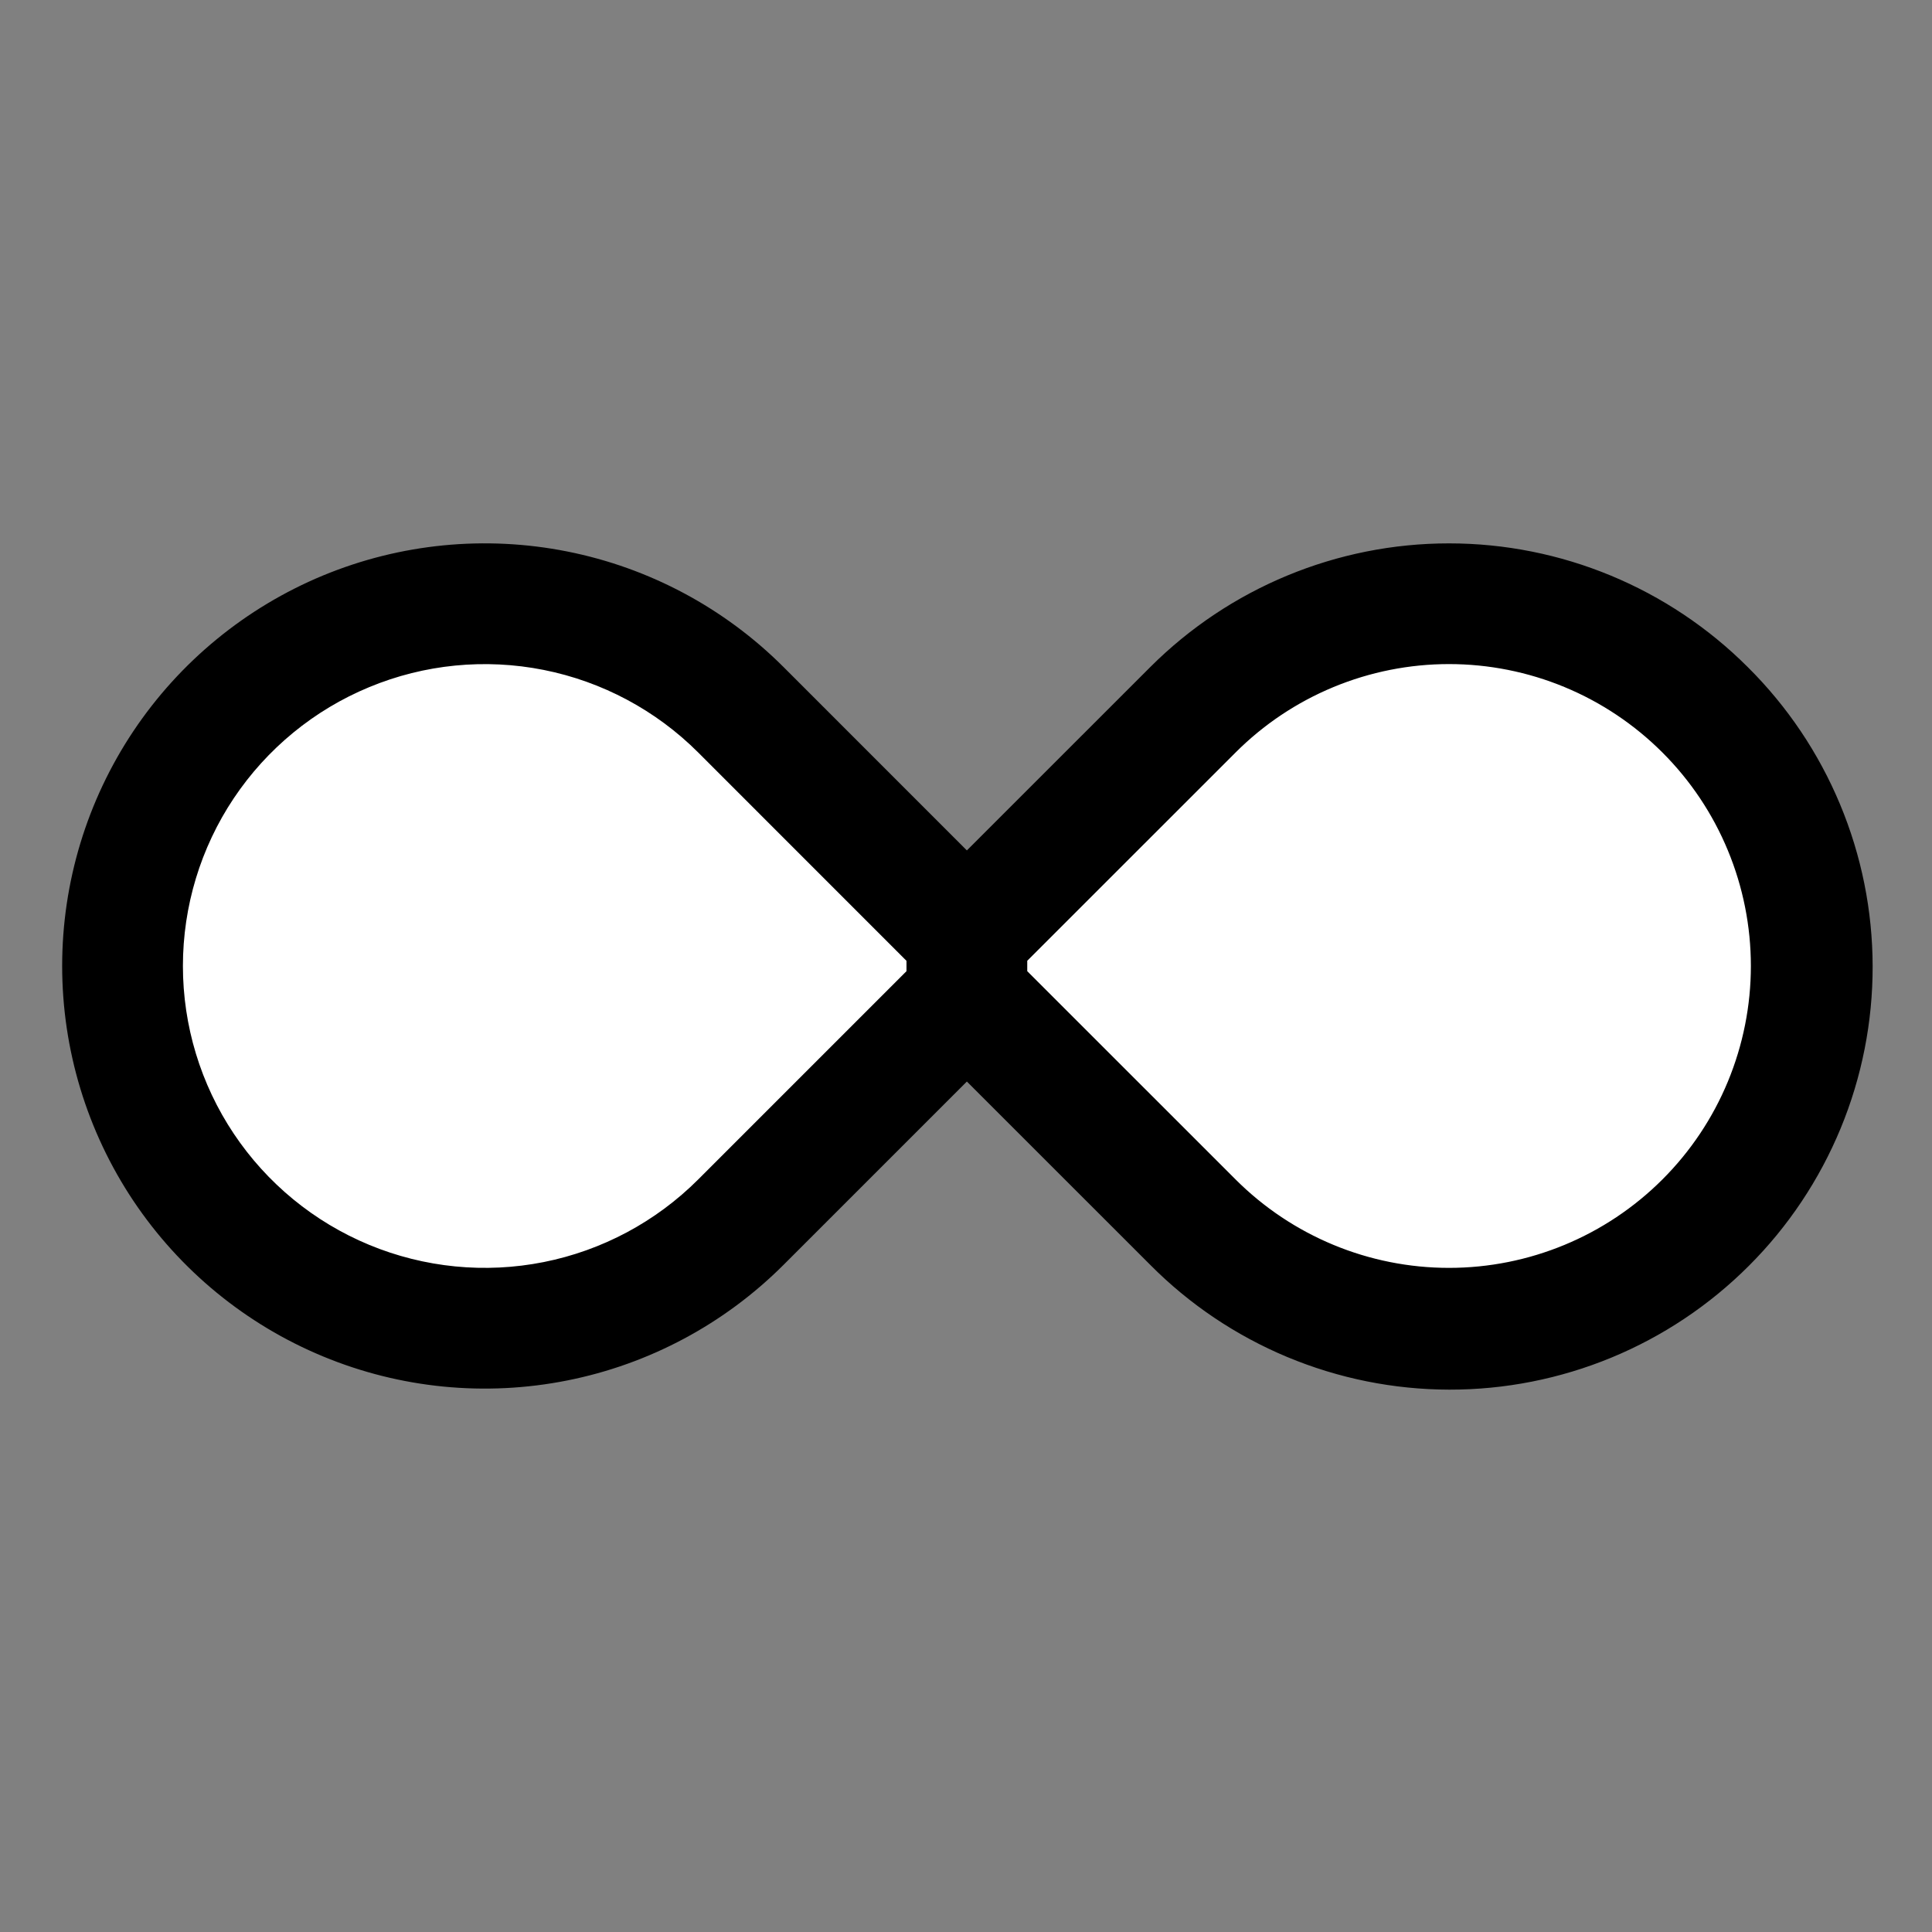 <svg width="40" height="40" viewBox="0 0 40 40" fill="none" xmlns="http://www.w3.org/2000/svg">
<rect x="0" y="0" width="40" height="40" fill="#808080" stroke="none"/>
<path d="M11.875 12.5L20 19.375L11.875 27.5L5 25.625L2.5 19.375L5 13.75L11.875 12.5Z" fill="white" stroke="black" stroke-width="0.25"/>
<path d="M28.125 12.5L20 19.375L28.125 27.5L35 25.625L37.5 19.375L35 13.75L28.125 12.5Z" fill="white" stroke="black" stroke-width="0.25"/>
<path d="M36.187 13.813C34.546 12.172 32.321 11.25 30 11.25C27.68 11.25 25.454 12.172 23.813 13.813L20.018 17.607L16.224 13.812C15 12.588 13.441 11.755 11.744 11.418C10.046 11.08 8.287 11.253 6.688 11.915C5.089 12.578 3.723 13.699 2.761 15.138C1.8 16.577 1.287 18.269 1.287 19.999C1.287 21.73 1.8 23.422 2.761 24.861C3.723 26.299 5.089 27.421 6.688 28.083C8.287 28.746 10.046 28.919 11.744 28.581C13.441 28.244 15 27.41 16.224 26.186L20.018 22.392L23.813 26.186C24.624 27.004 25.589 27.652 26.652 28.096C27.715 28.539 28.854 28.769 30.006 28.771C31.157 28.773 32.298 28.547 33.362 28.108C34.427 27.668 35.394 27.022 36.208 26.208C37.023 25.394 37.668 24.427 38.108 23.363C38.548 22.298 38.773 21.157 38.771 20.006C38.769 18.854 38.54 17.715 38.096 16.652C37.653 15.589 37.004 14.624 36.187 13.813ZM14.456 24.419C13.582 25.293 12.468 25.889 11.256 26.13C10.044 26.371 8.787 26.247 7.645 25.774C6.503 25.301 5.527 24.5 4.84 23.472C4.153 22.444 3.787 21.236 3.787 20C3.787 18.764 4.153 17.555 4.84 16.527C5.527 15.5 6.503 14.698 7.645 14.226C8.787 13.752 10.044 13.629 11.256 13.87C12.468 14.111 13.582 14.706 14.456 15.58L18.768 19.893V20.107L14.456 24.419ZM34.419 24.419C33.247 25.591 31.657 26.25 30 26.25C28.342 26.25 26.753 25.591 25.581 24.419L21.268 20.107V19.892L25.581 15.58C26.161 14.999 26.85 14.539 27.608 14.225C28.366 13.911 29.179 13.749 30 13.749C30.821 13.749 31.634 13.911 32.392 14.225C33.15 14.539 33.839 15 34.419 15.58C35 16.16 35.46 16.849 35.774 17.608C36.088 18.366 36.25 19.179 36.25 20C36.25 20.82 36.088 21.633 35.774 22.392C35.46 23.15 35 23.839 34.419 24.419Z" fill="black"/>
</svg>
